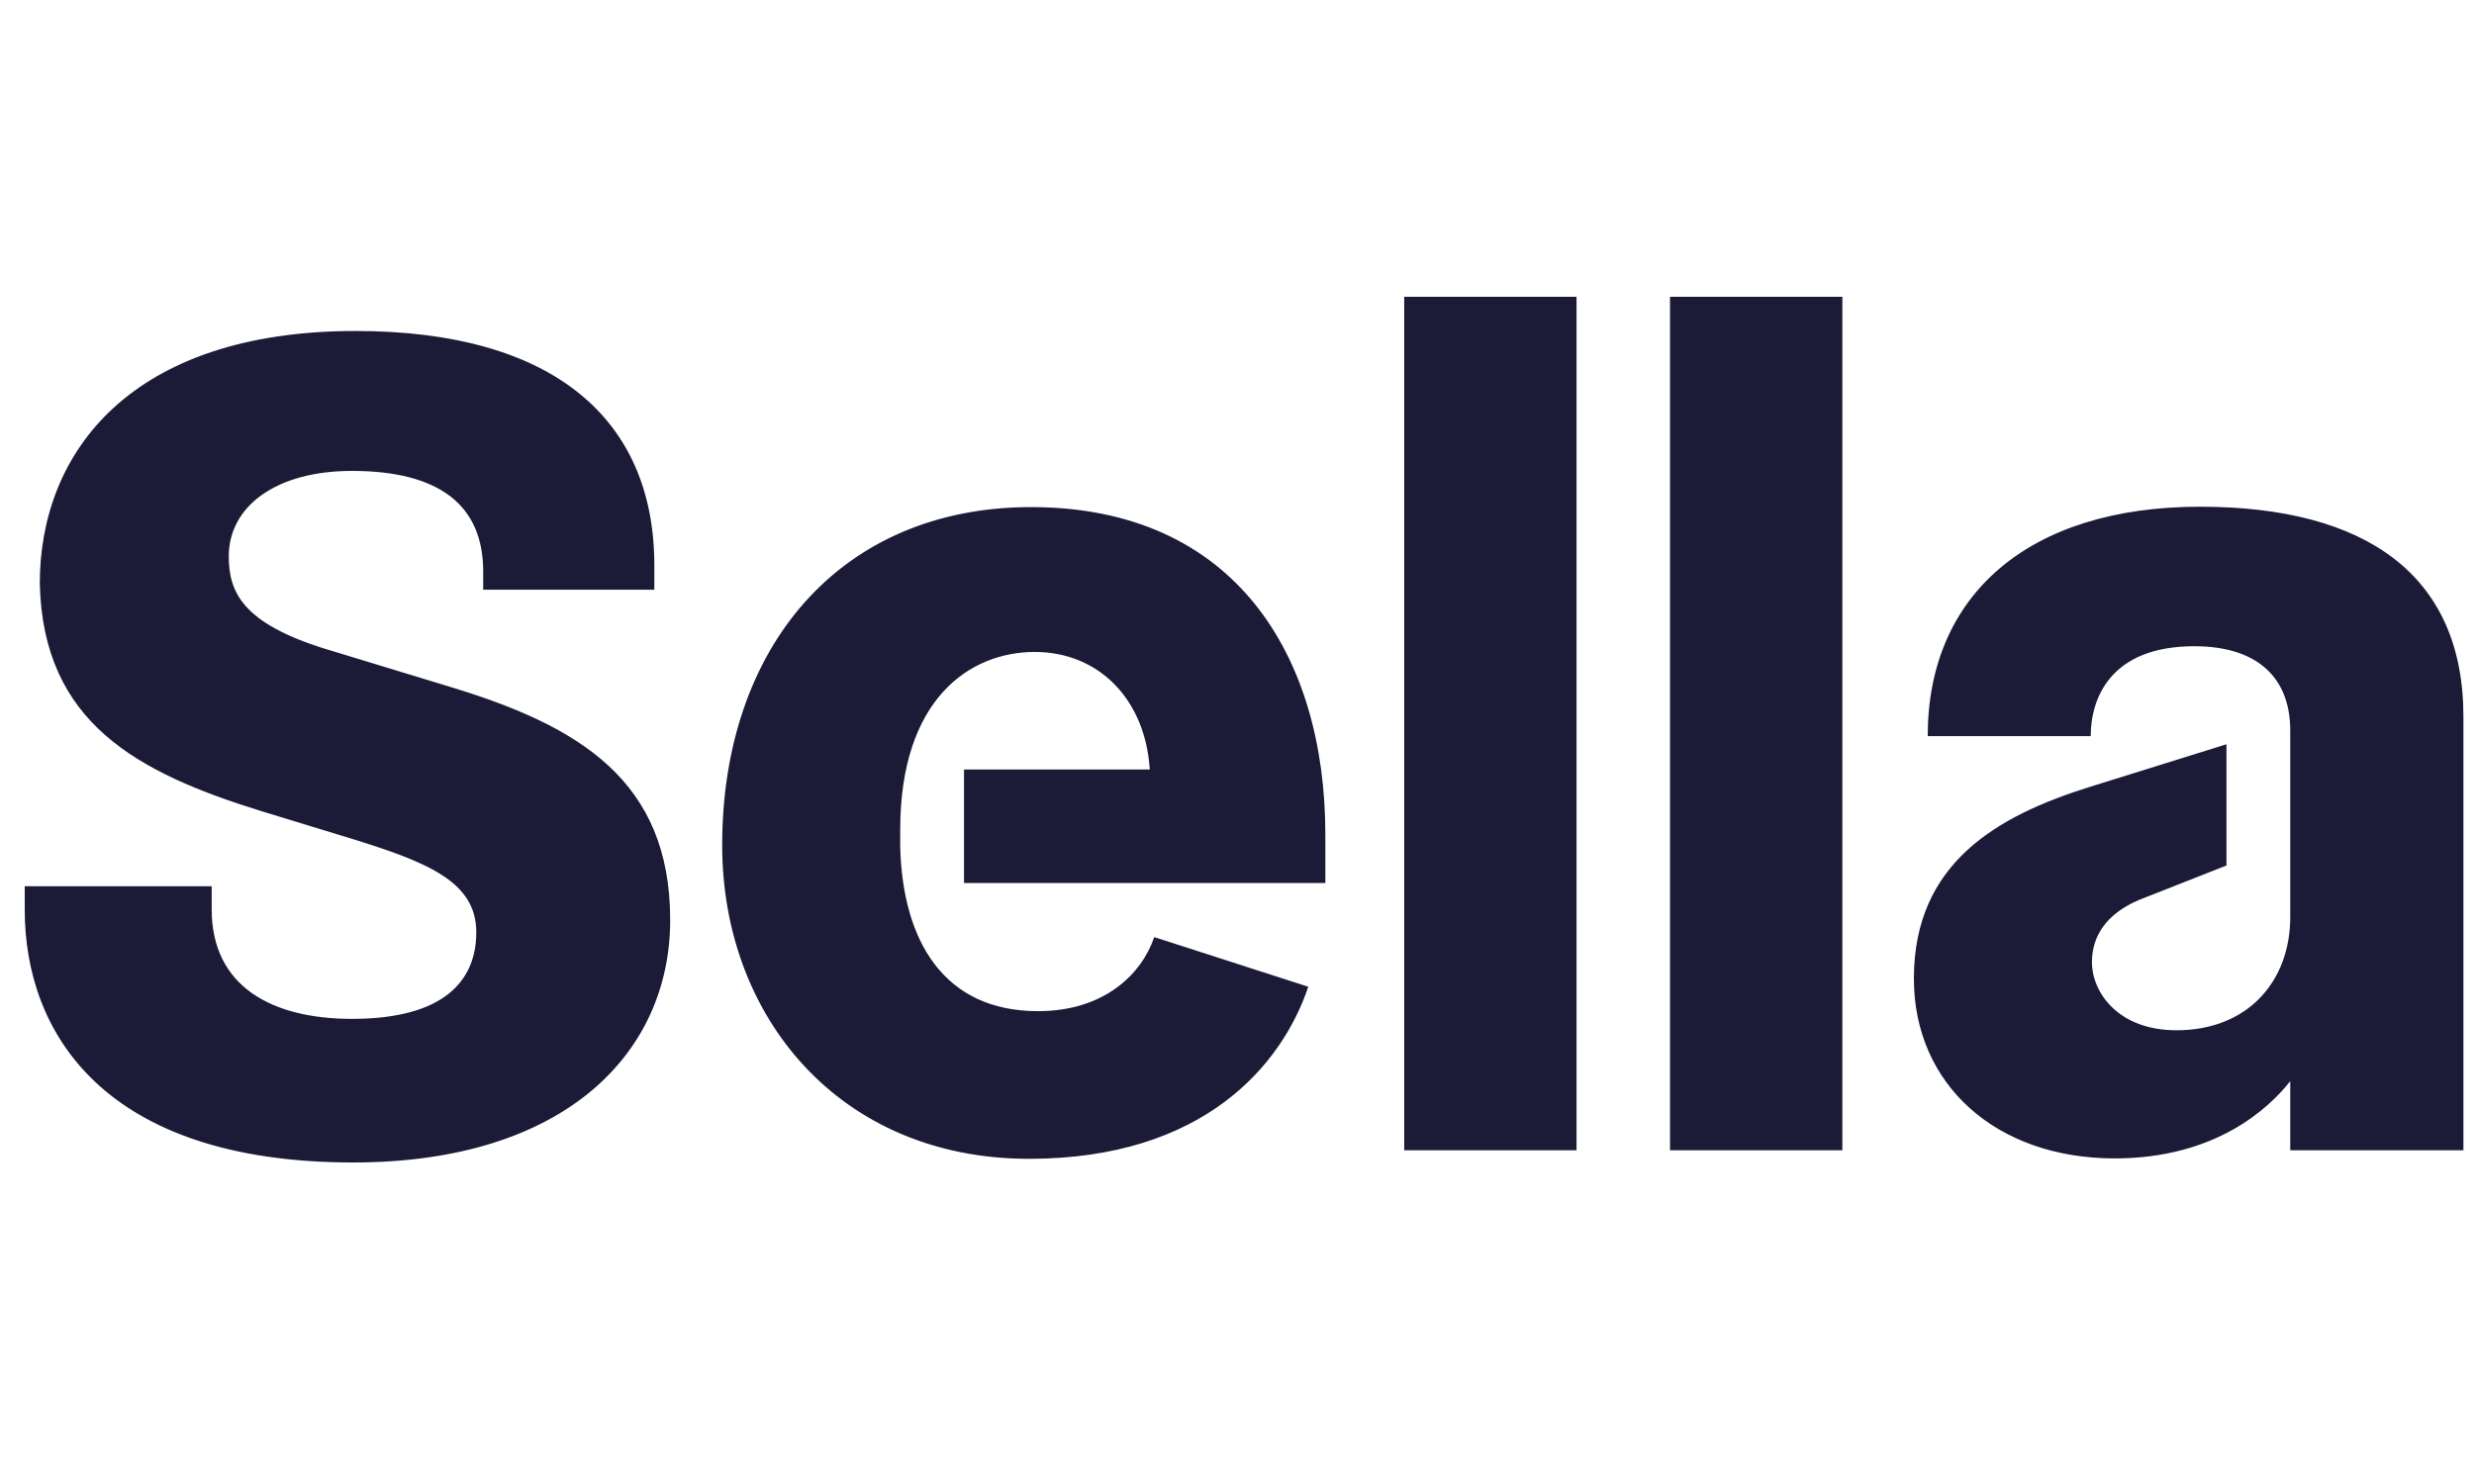 <svg width="100" height="60" viewBox="0 0 100 60" fill="none" xmlns="http://www.w3.org/2000/svg">
<path d="M92.573 43.711C91.735 44.78 89.583 46.836 85.476 46.836C80.679 46.836 77.36 43.842 77.36 39.566C77.36 34.895 80.728 32.987 84.457 31.819L89.994 30.092V34.993L86.445 36.391C85.147 36.951 84.556 37.839 84.556 38.908C84.556 40.076 85.574 41.655 87.973 41.655C90.881 41.655 92.573 39.648 92.573 37.082V29.533C92.573 27.428 91.275 26.128 88.696 26.128C85.279 26.128 84.507 28.266 84.507 29.763H77.919C77.919 24.072 81.977 20.487 88.926 20.487C95.612 20.487 99.572 23.234 99.572 28.974V46.507H92.573V43.711ZM67.503 46.507H74.469V12H67.503V46.507ZM56.759 46.507H63.724V12H56.759V46.507ZM38.966 31.112H46.474C46.294 28.266 44.404 26.359 41.825 26.359C39.196 26.359 36.387 28.266 36.387 33.546V34.253C36.486 38.036 38.145 40.882 41.956 40.882C44.634 40.882 46.146 39.385 46.655 37.888L52.881 39.895C51.814 43.069 48.643 46.852 41.595 46.852C33.939 46.852 29.191 41.112 29.191 34.171C29.191 26.194 33.939 20.503 41.677 20.503C49.924 20.503 53.571 26.523 53.571 33.743V35.701H38.966C38.966 35.684 38.966 31.112 38.966 31.112ZM1 35.832H8.557V36.77C8.557 39.895 11.005 41.194 14.225 41.194C17.954 41.194 19.252 39.648 19.252 37.691C19.252 35.635 17.264 34.845 14.044 33.859L10.545 32.789C5.567 31.243 1.739 29.237 1.608 23.595C1.608 18.283 5.288 13.382 14.373 13.382C22.39 13.382 26.448 16.967 26.448 22.855V23.842H19.531V23.102C19.531 20.438 17.774 19.04 14.225 19.04C11.136 19.04 9.247 20.487 9.247 22.493C9.247 23.941 9.806 25.191 13.124 26.227L18.201 27.773C23.409 29.352 27.089 31.556 27.089 37.197C27.089 42.559 22.85 47 14.274 47C4.187 47 1 41.737 1 36.786V35.832Z" fill="#1B1A37"/>
</svg>

